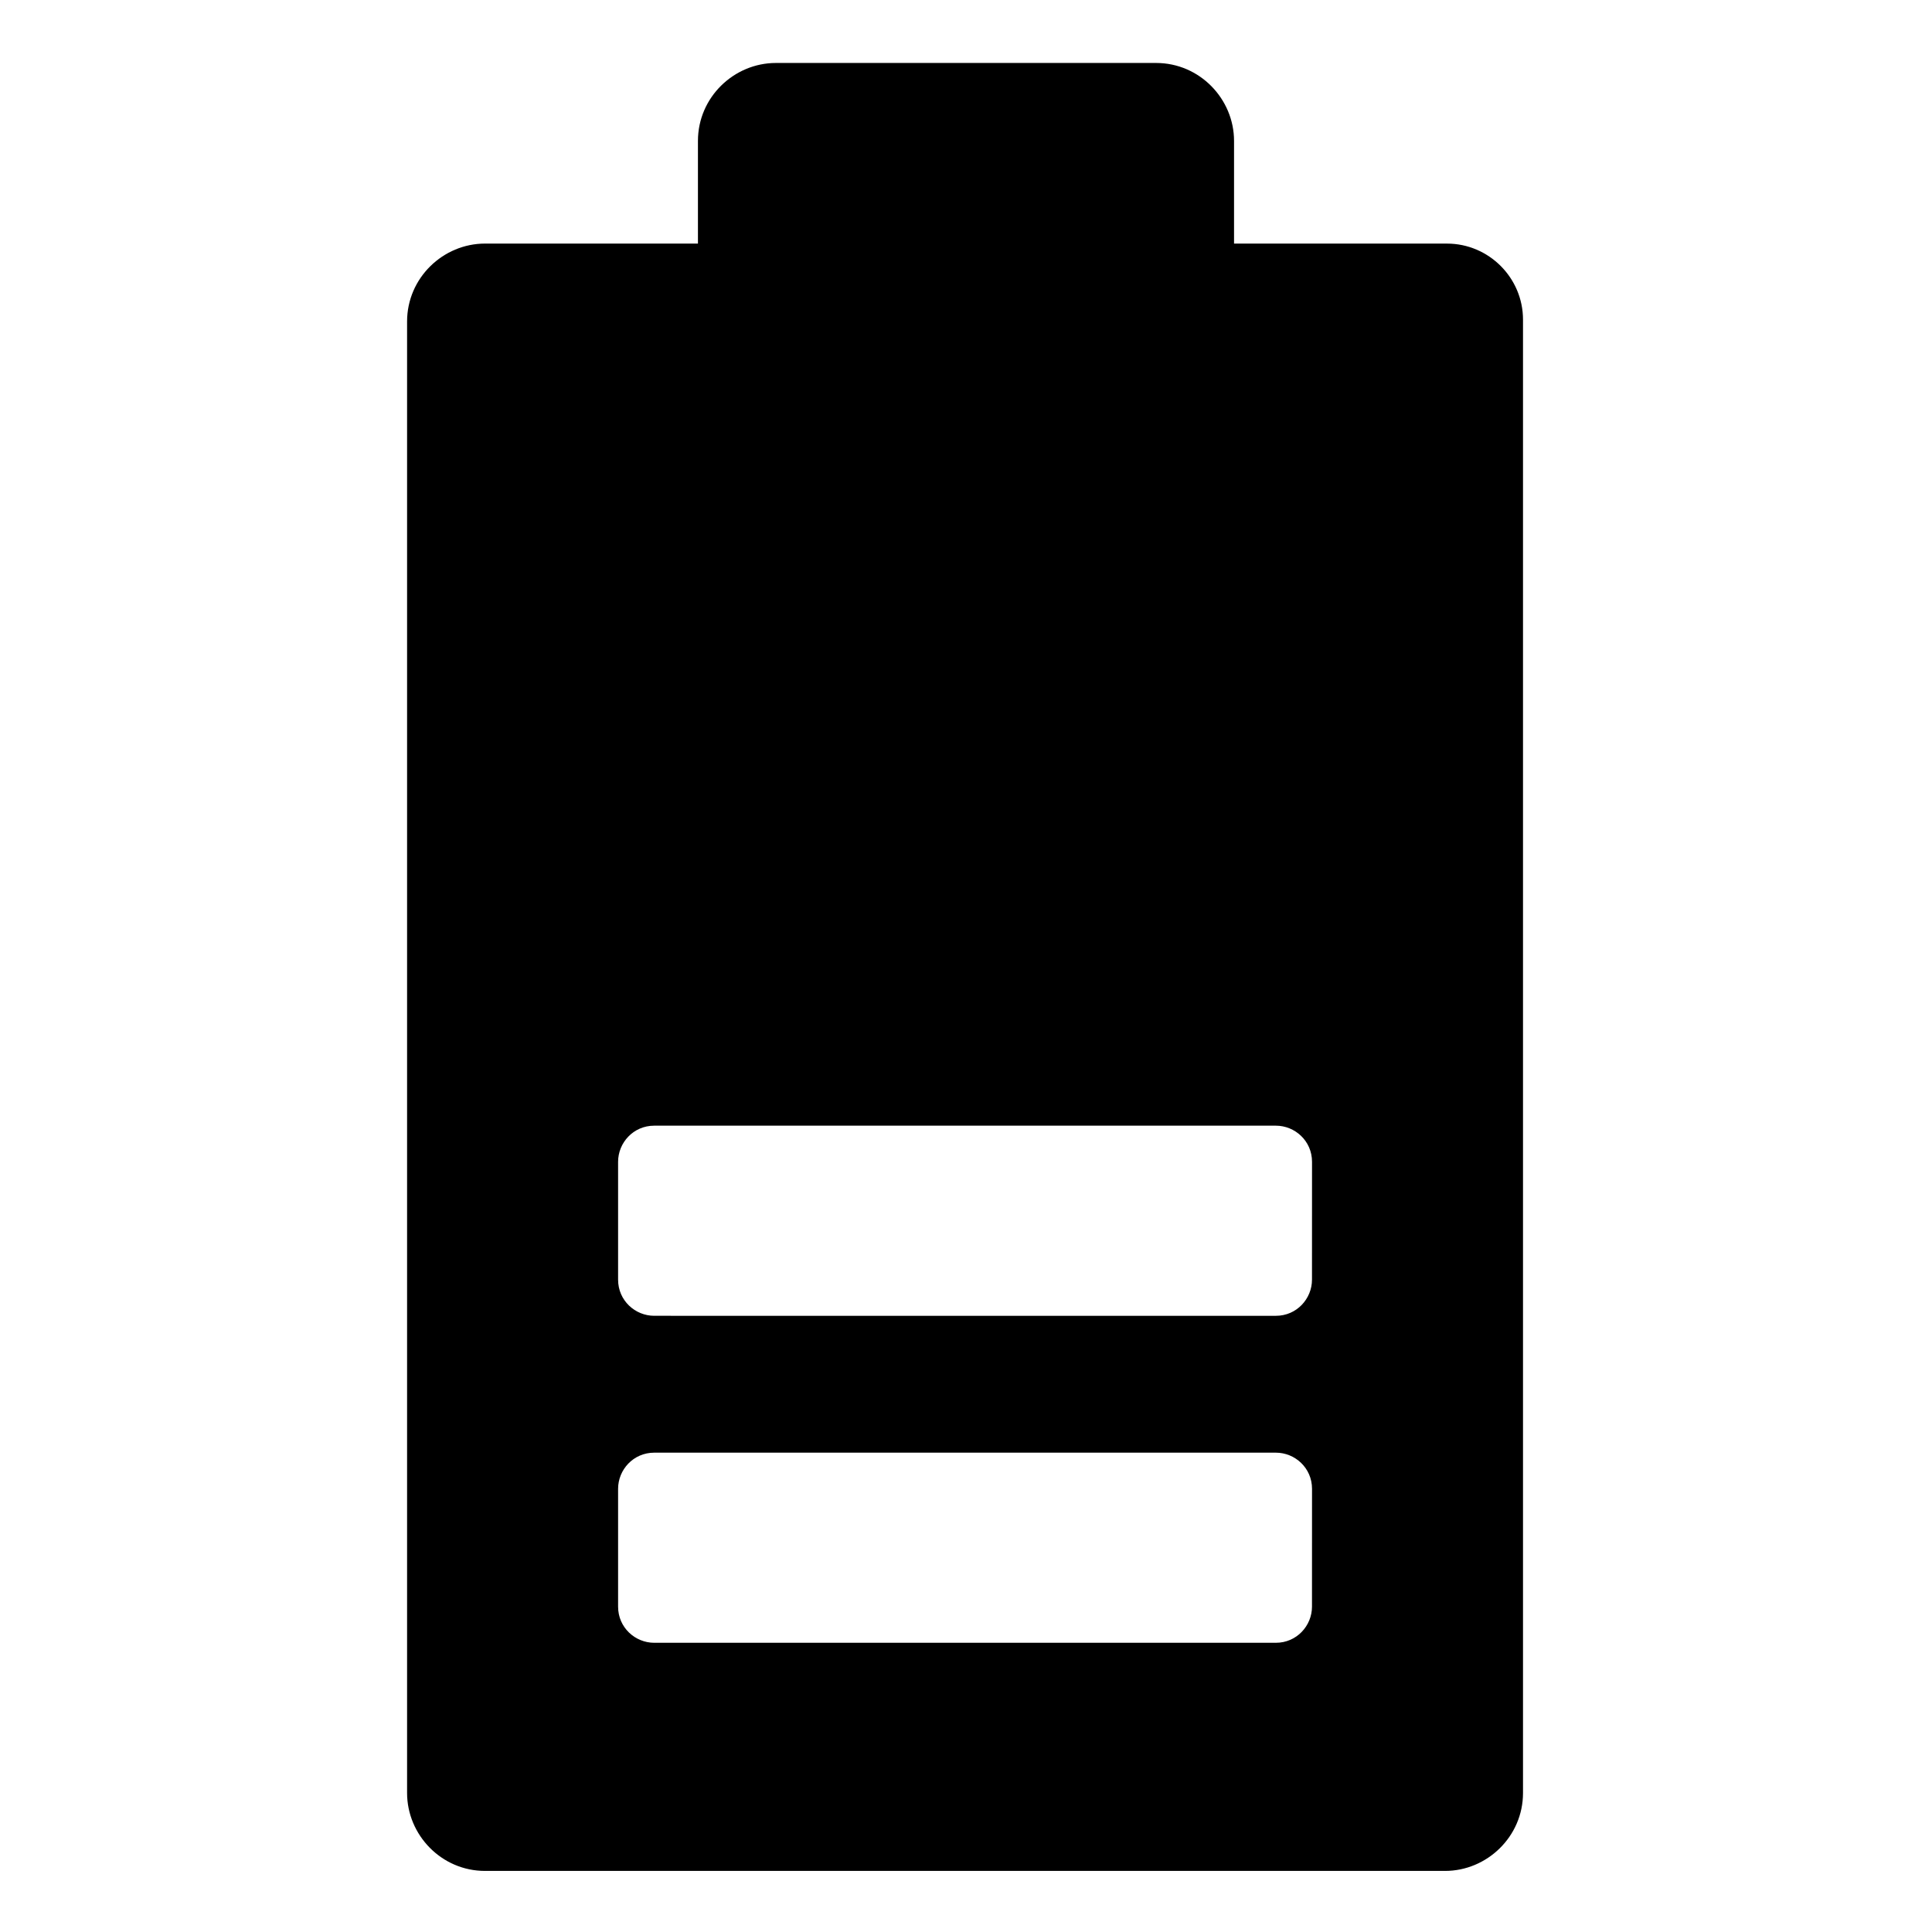 <?xml version="1.0" encoding="UTF-8"?>
<!-- Uploaded to: SVG Repo, www.svgrepo.com, Generator: SVG Repo Mixer Tools -->
<svg fill="#000000" width="800px" height="800px" version="1.1" viewBox="144 144 512 512" xmlns="http://www.w3.org/2000/svg">
 <path d="m527.46 208.55h-56.426v-27.207c0-11.082-9.07-20.656-20.656-20.656h-100.76c-11.082 0-20.656 9.07-20.656 20.656v27.207h-56.426c-11.082 0-20.656 9.07-20.656 20.656v389.95c0 11.082 9.07 20.656 20.656 20.656h254.42c11.082 0 20.656-9.07 20.656-20.656v-390.45c0-11.082-9.066-20.152-20.152-20.152zm-35.77 361.23c0 5.039-4.031 9.574-9.574 9.574h-164.74c-5.039 0-9.574-4.031-9.574-9.574v-31.234c0-5.039 4.031-9.574 9.574-9.574h164.75c5.039 0 9.574 4.031 9.574 9.574zm0-86.652c0 5.039-4.031 9.574-9.574 9.574l-164.74-0.004c-5.039 0-9.574-4.031-9.574-9.574v-31.234c0-5.039 4.031-9.574 9.574-9.574h164.75c5.039 0 9.574 4.031 9.574 9.574z"/>
</svg>